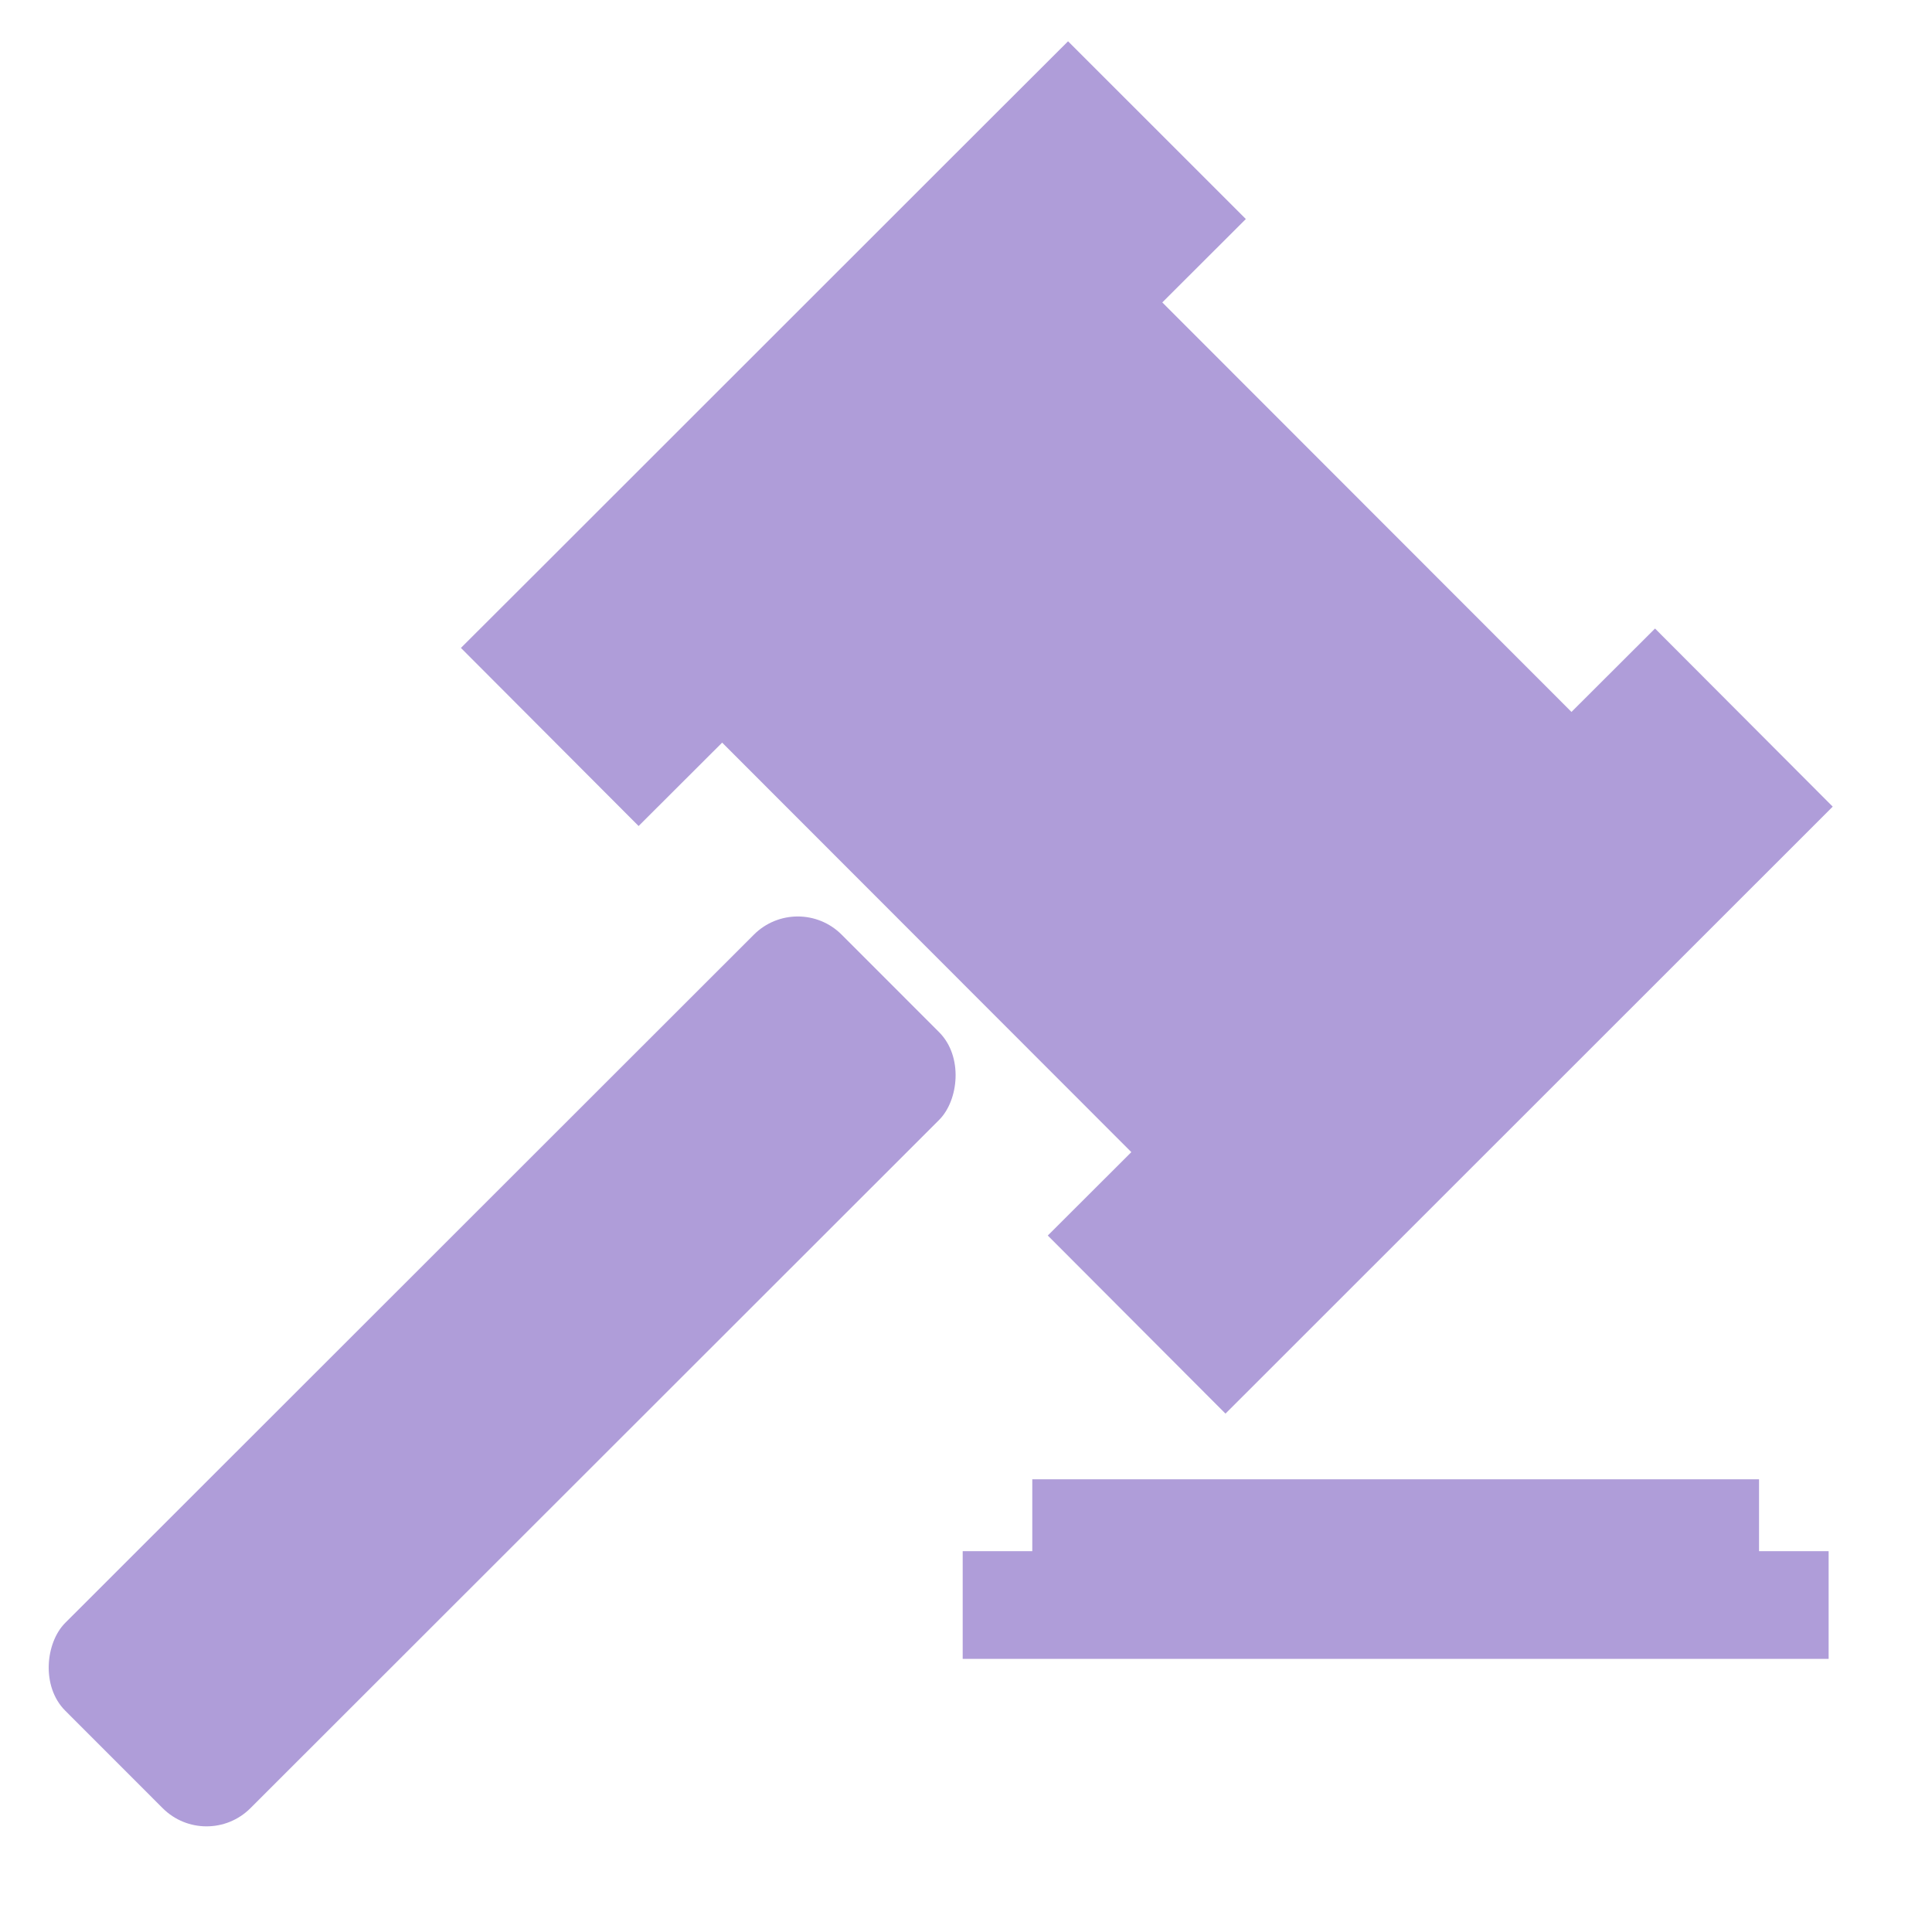 <svg height="32" viewBox="0 0 8.467 8.467" width="32" xmlns="http://www.w3.org/2000/svg"><g fill="#af9dd9"><g transform="matrix(1.573 .422 -.422 1.573 -1.081 -4.024)"><rect height="2.954" rx=".167" transform="matrix(.866 .5 -.5 .866 0 0)" width=".705" x="5.43" y="1.453"/><path d="m4.086 1.577-.159.275-.837 1.45-.159.275.586.339.159-.275 1.349.779-.159.275.586.339 1.155-2.001-.586-.339-.159.275-1.349-.779.159-.275z"/></g><path d="m4.524 6.483v.315h-.305v.472h3.795v-.472h-.305v-.315z"/></g></svg>